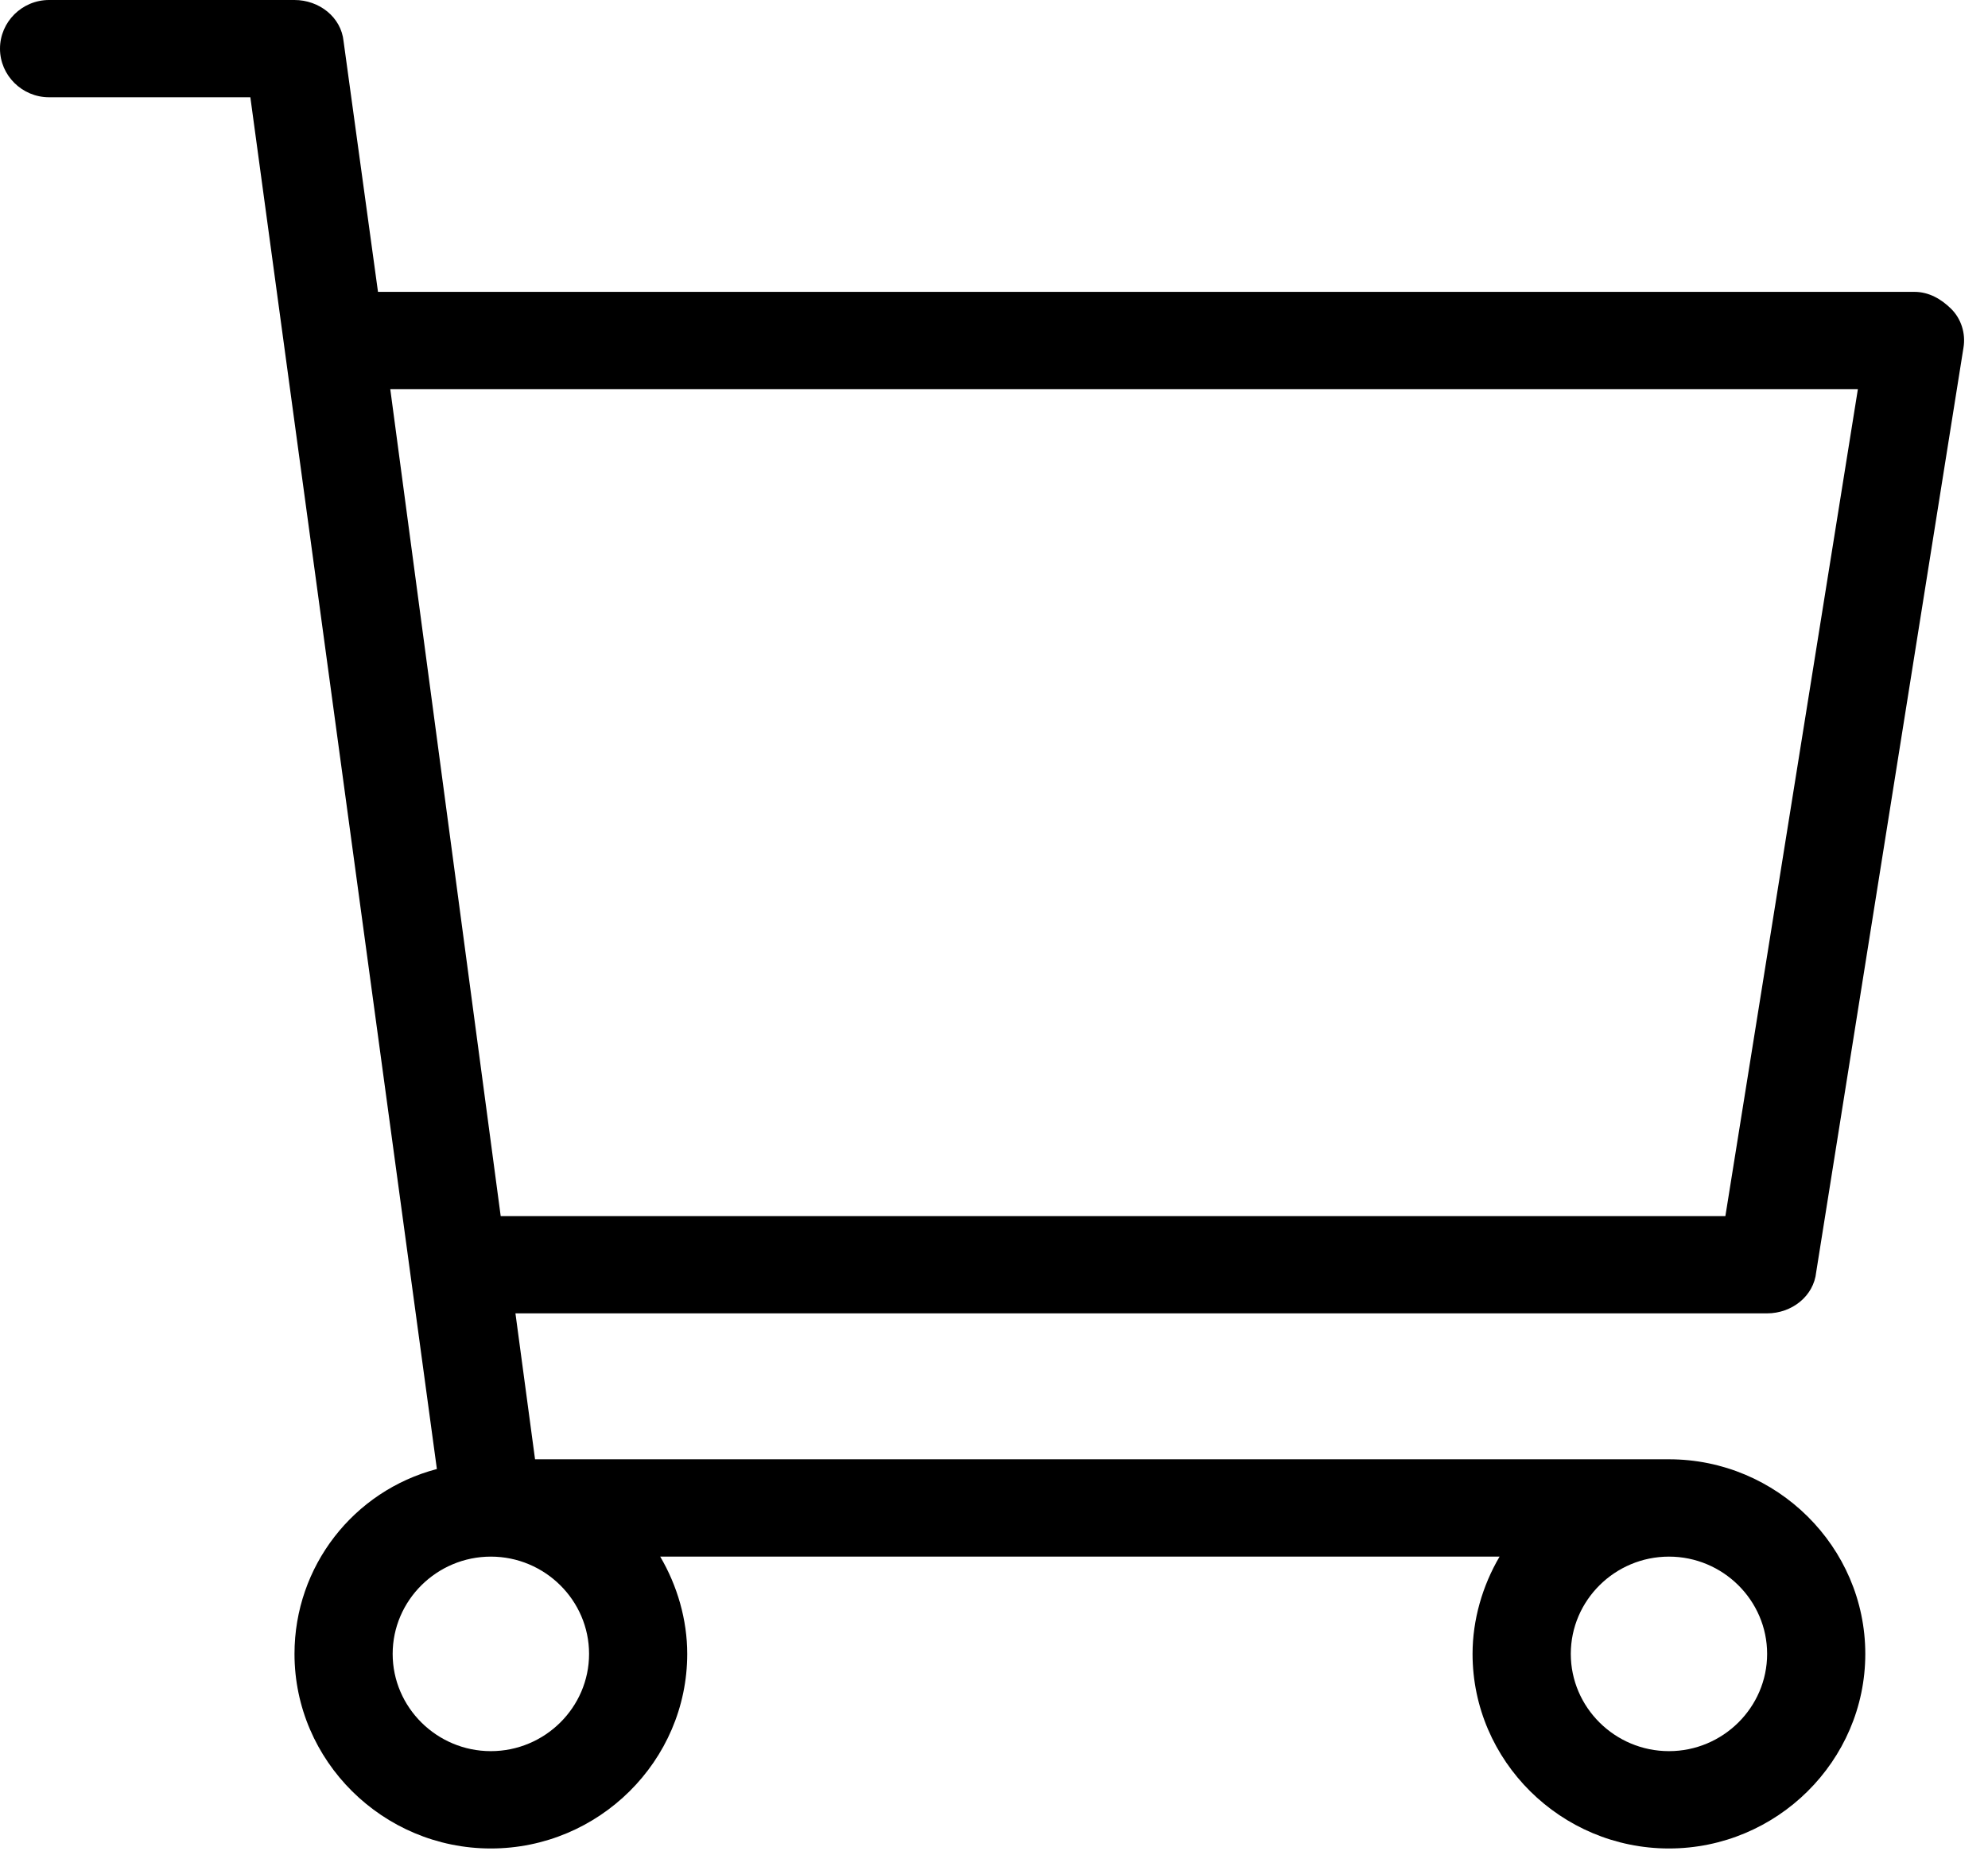 <?xml version="1.0" encoding="UTF-8"?>
<svg width="29px" height="27px" viewBox="0 0 29 27" version="1.1" xmlns="http://www.w3.org/2000/svg" xmlns:xlink="http://www.w3.org/1999/xlink">
    <!-- Generator: Sketch 58 (84663) - https://sketch.com -->
    <title>Shopping White</title>
    <desc>Created with Sketch.</desc>
    <g id="Pages" stroke="none" stroke-width="1" fill="none" fill-rule="evenodd">
        <g id="Home-Page---Desktop-HD" transform="translate(-1145, -18)" fill="#000000">
            <g id="Header">
                <g id="Shopping-White" transform="translate(1145, 18)">
                    <g id="shopping,-cart,-buy,-commerce_white" transform="translate(0, -0)">
                        <path d="M24.346,21.29 L7.805,21.29 L7.519,19.161 L25.778,19.161 C26.136,19.161 26.458,18.913 26.494,18.558 L28.642,5.074 C28.678,4.861 28.606,4.648 28.463,4.506 C28.32,4.365 28.141,4.258 27.926,4.258 L5.514,4.258 L5.012,0.603 C4.977,0.248 4.654,0 4.296,0 L0.716,0 C0.322,0 0,0.319 0,0.71 C0,1.1 0.322,1.419 0.716,1.419 L3.652,1.419 L6.373,21.432 C5.156,21.752 4.296,22.852 4.296,24.129 C4.296,25.69 5.585,26.968 7.16,26.968 C8.736,26.968 10.025,25.69 10.025,24.129 C10.025,23.632 9.881,23.135 9.631,22.71 L21.875,22.71 C21.625,23.135 21.481,23.632 21.481,24.129 C21.481,25.69 22.77,26.968 24.346,26.968 C25.921,26.968 27.21,25.69 27.21,24.129 C27.21,22.568 25.921,21.29 24.346,21.29 Z M27.102,5.677 L25.169,17.742 L7.304,17.742 L5.693,5.677 L27.102,5.677 Z M8.593,24.129 C8.593,24.91 7.948,25.548 7.16,25.548 C6.373,25.548 5.728,24.91 5.728,24.129 C5.728,23.348 6.373,22.71 7.16,22.71 C7.948,22.71 8.593,23.348 8.593,24.129 Z M24.346,25.548 C23.558,25.548 22.914,24.91 22.914,24.129 C22.914,23.348 23.558,22.71 24.346,22.71 C25.133,22.71 25.778,23.348 25.778,24.129 C25.778,24.91 25.133,25.548 24.346,25.548 Z" id="Shape" fill-rule="nonzero"></path>
                    </g>
                </g>
            </g>
        </g>
    </g>
</svg>